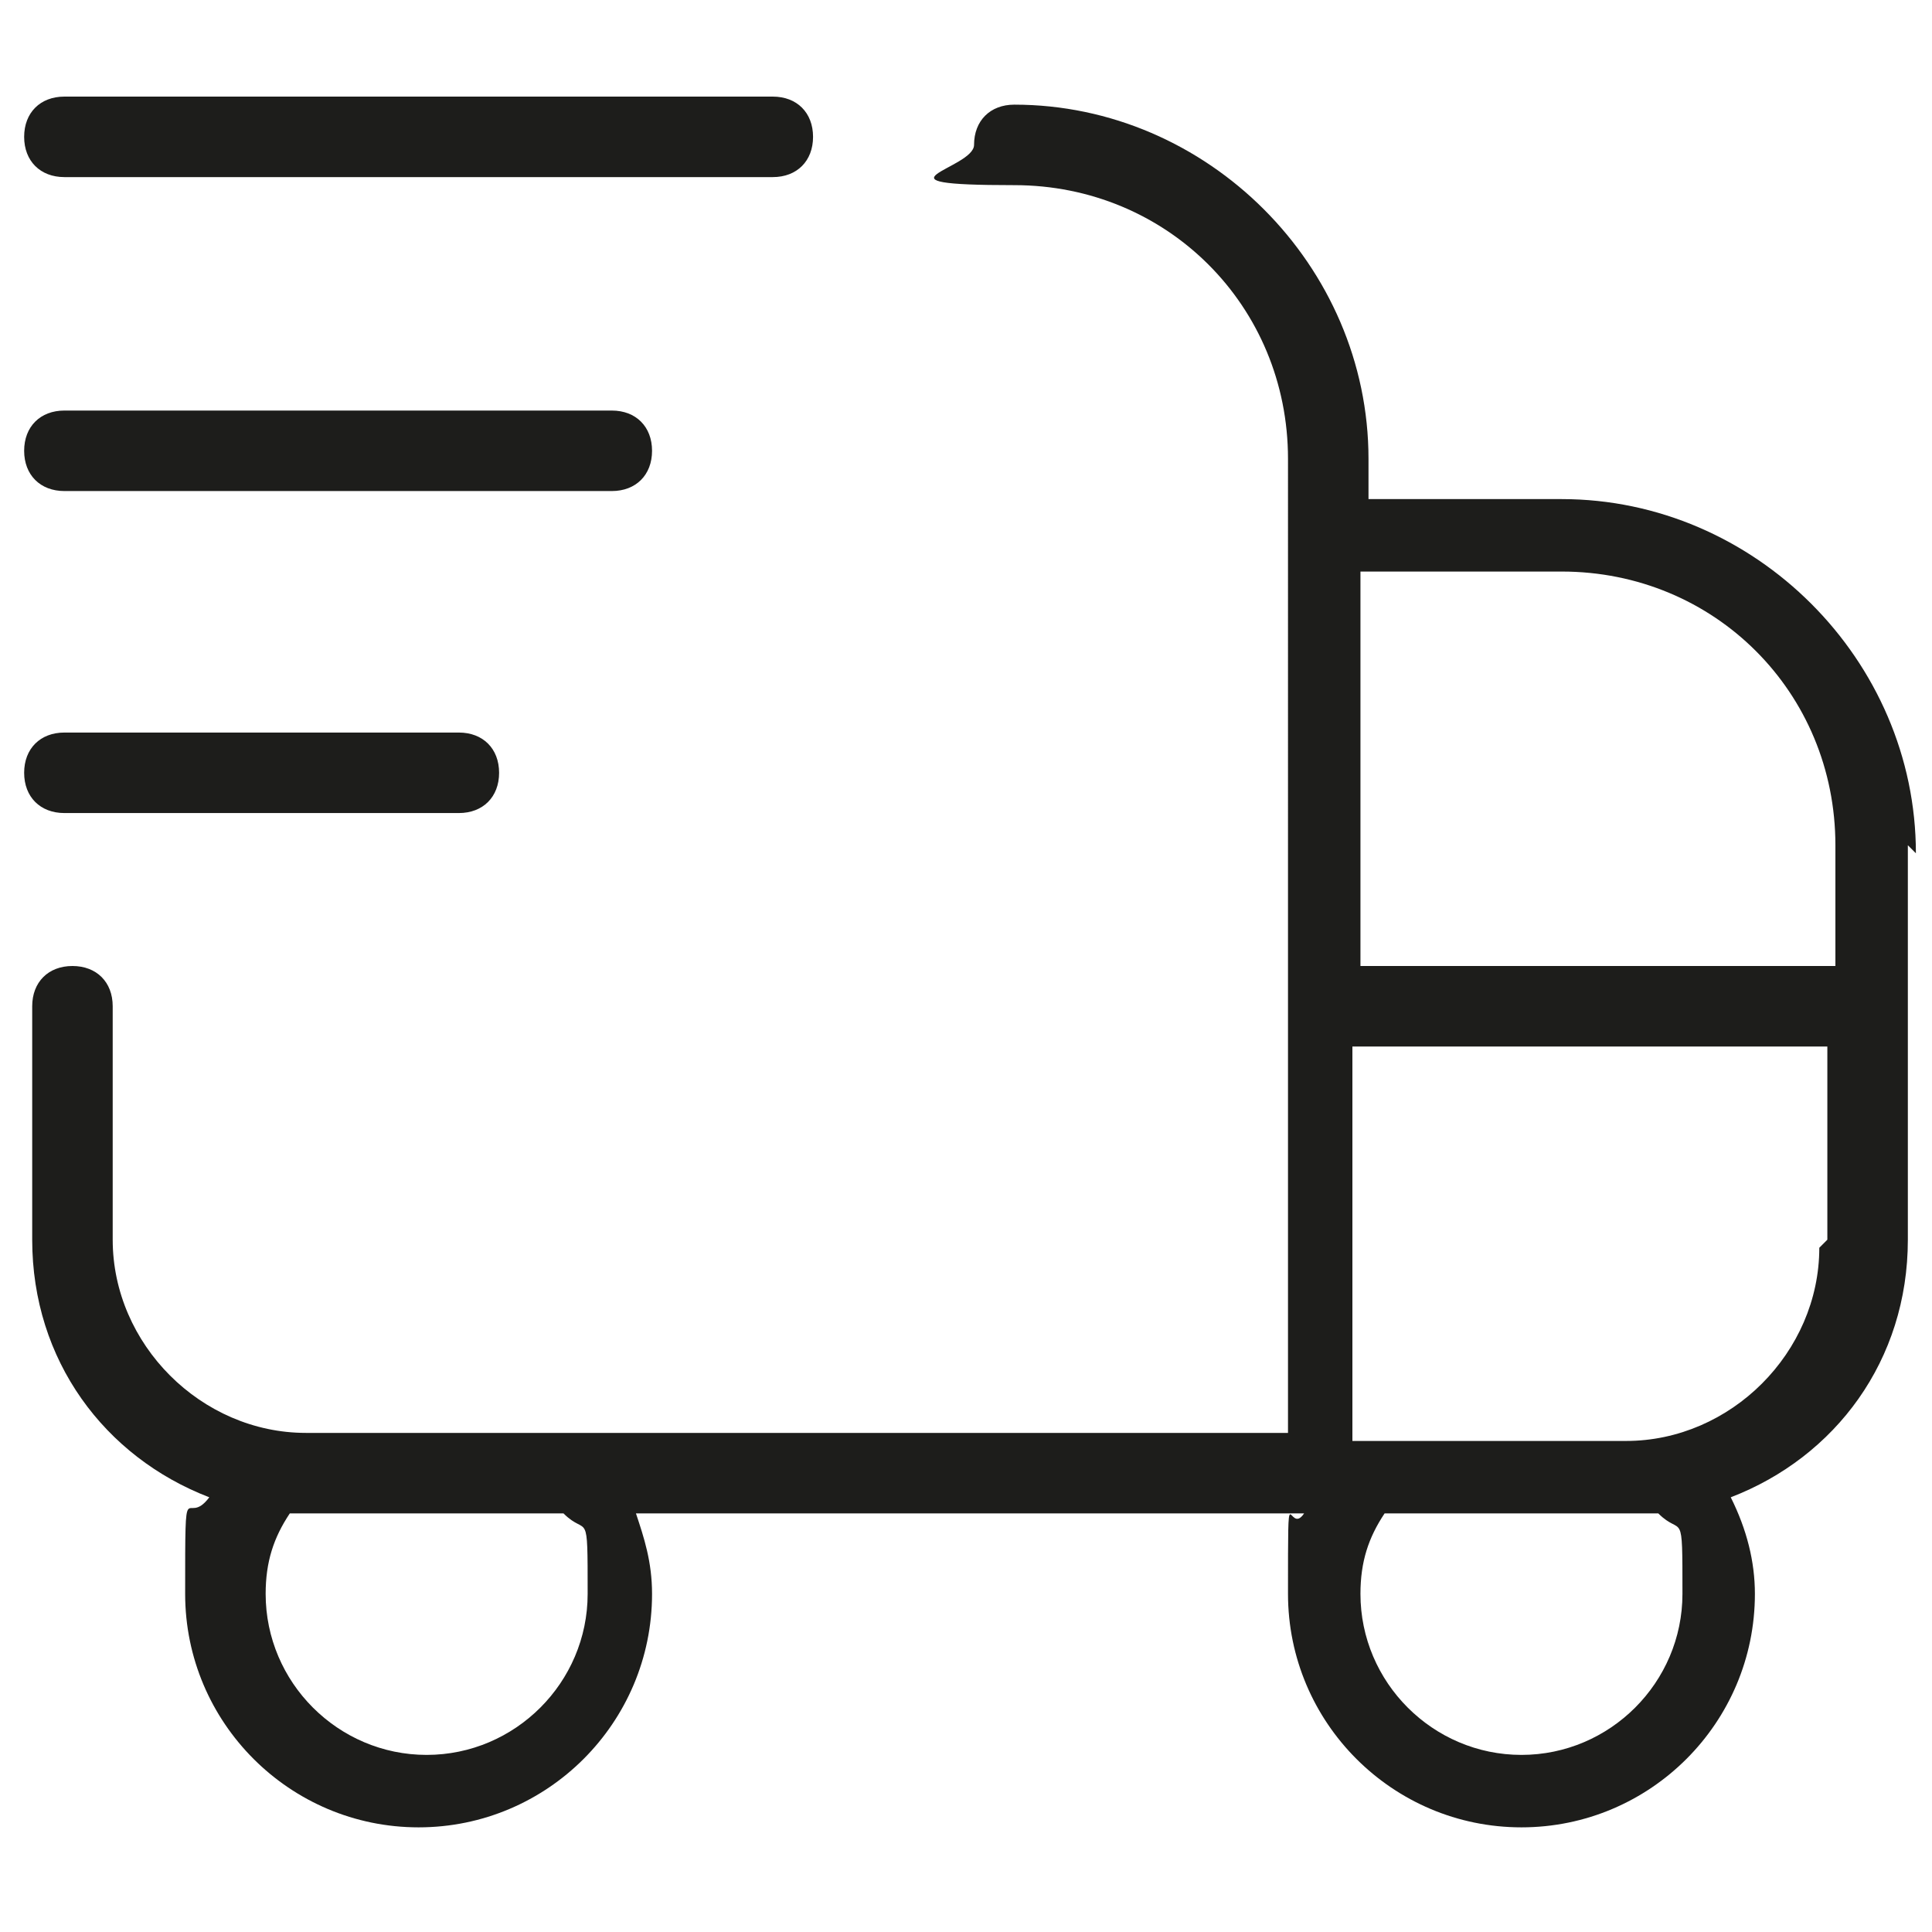 <svg viewBox="0 0 24 24" version="1.1" xmlns="http://www.w3.org/2000/svg" data-sanitized-data-name="Layer 1" data-name="Layer 1" id="Layer_1">
  <defs>
    <style>
      .cls-1 {
        fill: #cf8b4f;
        stroke: #cf8b4f;
        stroke-miterlimit: 10;
        stroke-width: .2px;
      }

      .cls-2 {
        fill: #1d1d1b;
      }

      .cls-2, .cls-3 {
        stroke-width: 0px;
      }

      .cls-3 {
        fill: #000;
      }
    </style>
  </defs>
  <path d="M17.9-24.3l-4.6,4.6c-.5.5-1.1.7-1.8.7s-1.2-.2-1.7-.7l-2.7-2.6c-.2-.2-.2-.5,0-.7.2-.2.5-.2.7,0l2.7,2.6c.6.6,1.5.5,2.1,0l4.6-4.6c.2-.2.5-.2.7,0s.2.5,0,.7h0ZM23.5-26.2h-2.5v-.5c0-2.5-2-4.5-4.5-4.5h-8c-2.5,0-4.5,2-4.5,4.5v10c0,1.5,1,2.8,2.3,3.3-.2.4-.3.8-.3,1.2,0,1.7,1.3,3,3,3s3-1.3,3-3,0-.7-.2-1h8.4c-.1.3-.2.7-.2,1,0,1.7,1.3,3,3,3s3-1.3,3-3-.1-.8-.3-1.2c1.3-.5,2.3-1.8,2.3-3.3v-5c0-2.5-2-4.5-4.5-4.5h0ZM23.5-25.2c1.9,0,3.5,1.6,3.5,3.5v1.5h-6v-5h2.5ZM5-16.7v-10c0-1.9,1.6-3.5,3.5-3.5h8c1.9,0,3.5,1.6,3.5,3.5v12.5H7.5c-1.4,0-2.5-1.1-2.5-2.5ZM11-12.2c0,1.1-.9,2-2,2s-2-.9-2-2,.1-.7.3-1c0,0,.1,0,.2,0h3.2c.2.3.3.6.3,1ZM25-12.2c0,1.1-.9,2-2,2s-2-.9-2-2,.1-.7.3-1h3.2c0,0,.1,0,.2,0,.2.3.3.7.3,1ZM24.5-14.2h-3.5v-5h6v2.5c0,1.4-1.1,2.5-2.5,2.5Z" class="cls-3"></path>
  <path d="M63,10.6c-5.5-2.8-9.4-8.6-10.6-15.6-1.1,7-5.1,12.8-10.6,15.6-1.1.6-3.7,1.4-3.7,1.4,0,0,2.6.8,3.7,1.4,5.5,2.8,9.4,8.6,10.6,15.6,1.1-7,5.1-12.8,10.6-15.6,1.1-.5,3.7-1.4,3.7-1.4,0,0-2.6-.8-3.7-1.4" class="cls-1"></path>
  <path d="M49.3-10.2h-5.5c-1.8,0-3.2-1.4-3.2-3.2v-6.4c0-1.8,1.4-3.2,3.2-3.2h9.1c.6,0,1.1.1,1.6.4.2.1.5,0,.6-.2.1-.2,0-.5-.2-.6-.2-.1-.4-.2-.7-.3v-1.6c0-3.3-2.7-5.9-5.9-5.9s-5.9,2.7-5.9,5.9v1.6c-1.6.6-2.7,2.1-2.7,3.9v6.4c0,2.3,1.8,4.1,4.1,4.1h5.5c.3,0,.5-.2.5-.5s-.2-.5-.5-.5ZM43.4-25.2c0-2.8,2.3-5,5-5s5,2.3,5,5v1.4c-.2,0-.3,0-.5,0h-9.1c-.2,0-.3,0-.5,0,0,0,0-1.4,0-1.4ZM48.4-17.5c.3,0,.5.2.5.5v1.8c0,.3-.2.5-.5.5s-.5-.2-.5-.5v-1.8c0-.3.2-.5.5-.5ZM55.7-21.1c-3.3,0-5.9,2.7-5.9,5.9s2.7,5.9,5.9,5.9,5.9-2.7,5.9-5.9-2.7-5.9-5.9-5.9ZM55.7-10.2c-2.8,0-5-2.3-5-5s2.3-5,5-5,5,2.3,5,5-2.3,5-5,5ZM58.7-16.4c.2.2.2.5,0,.6l-2.5,2.4c-.3.3-.8.5-1.2.5s-.9-.2-1.2-.5l-1.2-1.2c-.2-.2-.2-.5,0-.6.2-.2.5-.2.6,0l1.2,1.2c.3.3.8.3,1.1,0l2.5-2.4c.2-.2.5-.2.6,0h0Z" class="cls-2"></path>
  <path d="M379.3-97c0-41.2-38.3-60.1-80-80.4-48-23.7-100.3-49.4-100.3-115.3s45.5-100.8,117.3-100.8,72.2,10.2,105.6,30v95.9h-4.8c-23.3-72.7-66.4-121.1-110.5-121.1s-44.6,17.5-44.6,47c0,43.6,39.3,62.5,80.9,82.9,46.5,22.8,96,48.5,96,110s-50.9,104.2-128.9,104.2-75.1-7.8-111-21.3v-124.1h4.8c13.6,78.5,65.4,139.6,124.5,139.6s50.9-16.5,50.9-46.5" class="cls-2"></path>
  <path d="M.3,9.6c0-.3.2-.5.5-.5h4.9c.3,0,.5.2.5.5s-.2.5-.5.5H.8c-.3,0-.5-.2-.5-.5ZM23.7,10.5v4.9c0,1.5-.9,2.7-2.2,3.2.2.4.3.8.3,1.2,0,1.6-1.3,2.9-2.9,2.9s-2.9-1.3-2.9-2.9,0-.7.2-1H7.9c.1.3.2.6.2,1,0,1.6-1.3,2.9-2.9,2.9s-2.9-1.3-2.9-2.9,0-.8.3-1.2c-1.3-.5-2.2-1.7-2.2-3.2v-2.9c0-.3.2-.5.5-.5s.5.2.5.5v2.9c0,1.3,1.1,2.4,2.4,2.4h12.2V5.7c0-1.9-1.5-3.4-3.4-3.4s-.5-.2-.5-.5.2-.5.5-.5c2.4,0,4.4,2,4.4,4.4v.5h2.4c2.4,0,4.4,2,4.4,4.4ZM16.9,7.1v4.9h5.9v-1.5c0-1.9-1.5-3.4-3.4-3.4h-2.4ZM6.9,18.8h-3.1c0,0-.1,0-.2,0-.2.3-.3.6-.3,1,0,1.1.9,2,2,2s2-.9,2-2,0-.7-.3-1ZM20.5,18.8c0,0-.1,0-.2,0h-3.1c-.2.3-.3.6-.3,1,0,1.1.9,2,2,2s2-.9,2-2,0-.7-.3-1ZM22.7,15.4v-2.4h-5.9v4.9h3.4c1.3,0,2.4-1.1,2.4-2.4ZM.8,2.2h8.8c.3,0,.5-.2.5-.5s-.2-.5-.5-.5H.8c-.3,0-.5.2-.5.5s.2.5.5.5ZM.8,6.1h6.8c.3,0,.5-.2.5-.5s-.2-.5-.5-.5H.8c-.3,0-.5.2-.5.5s.2.5.5.5Z" class="cls-2"></path>
</svg>